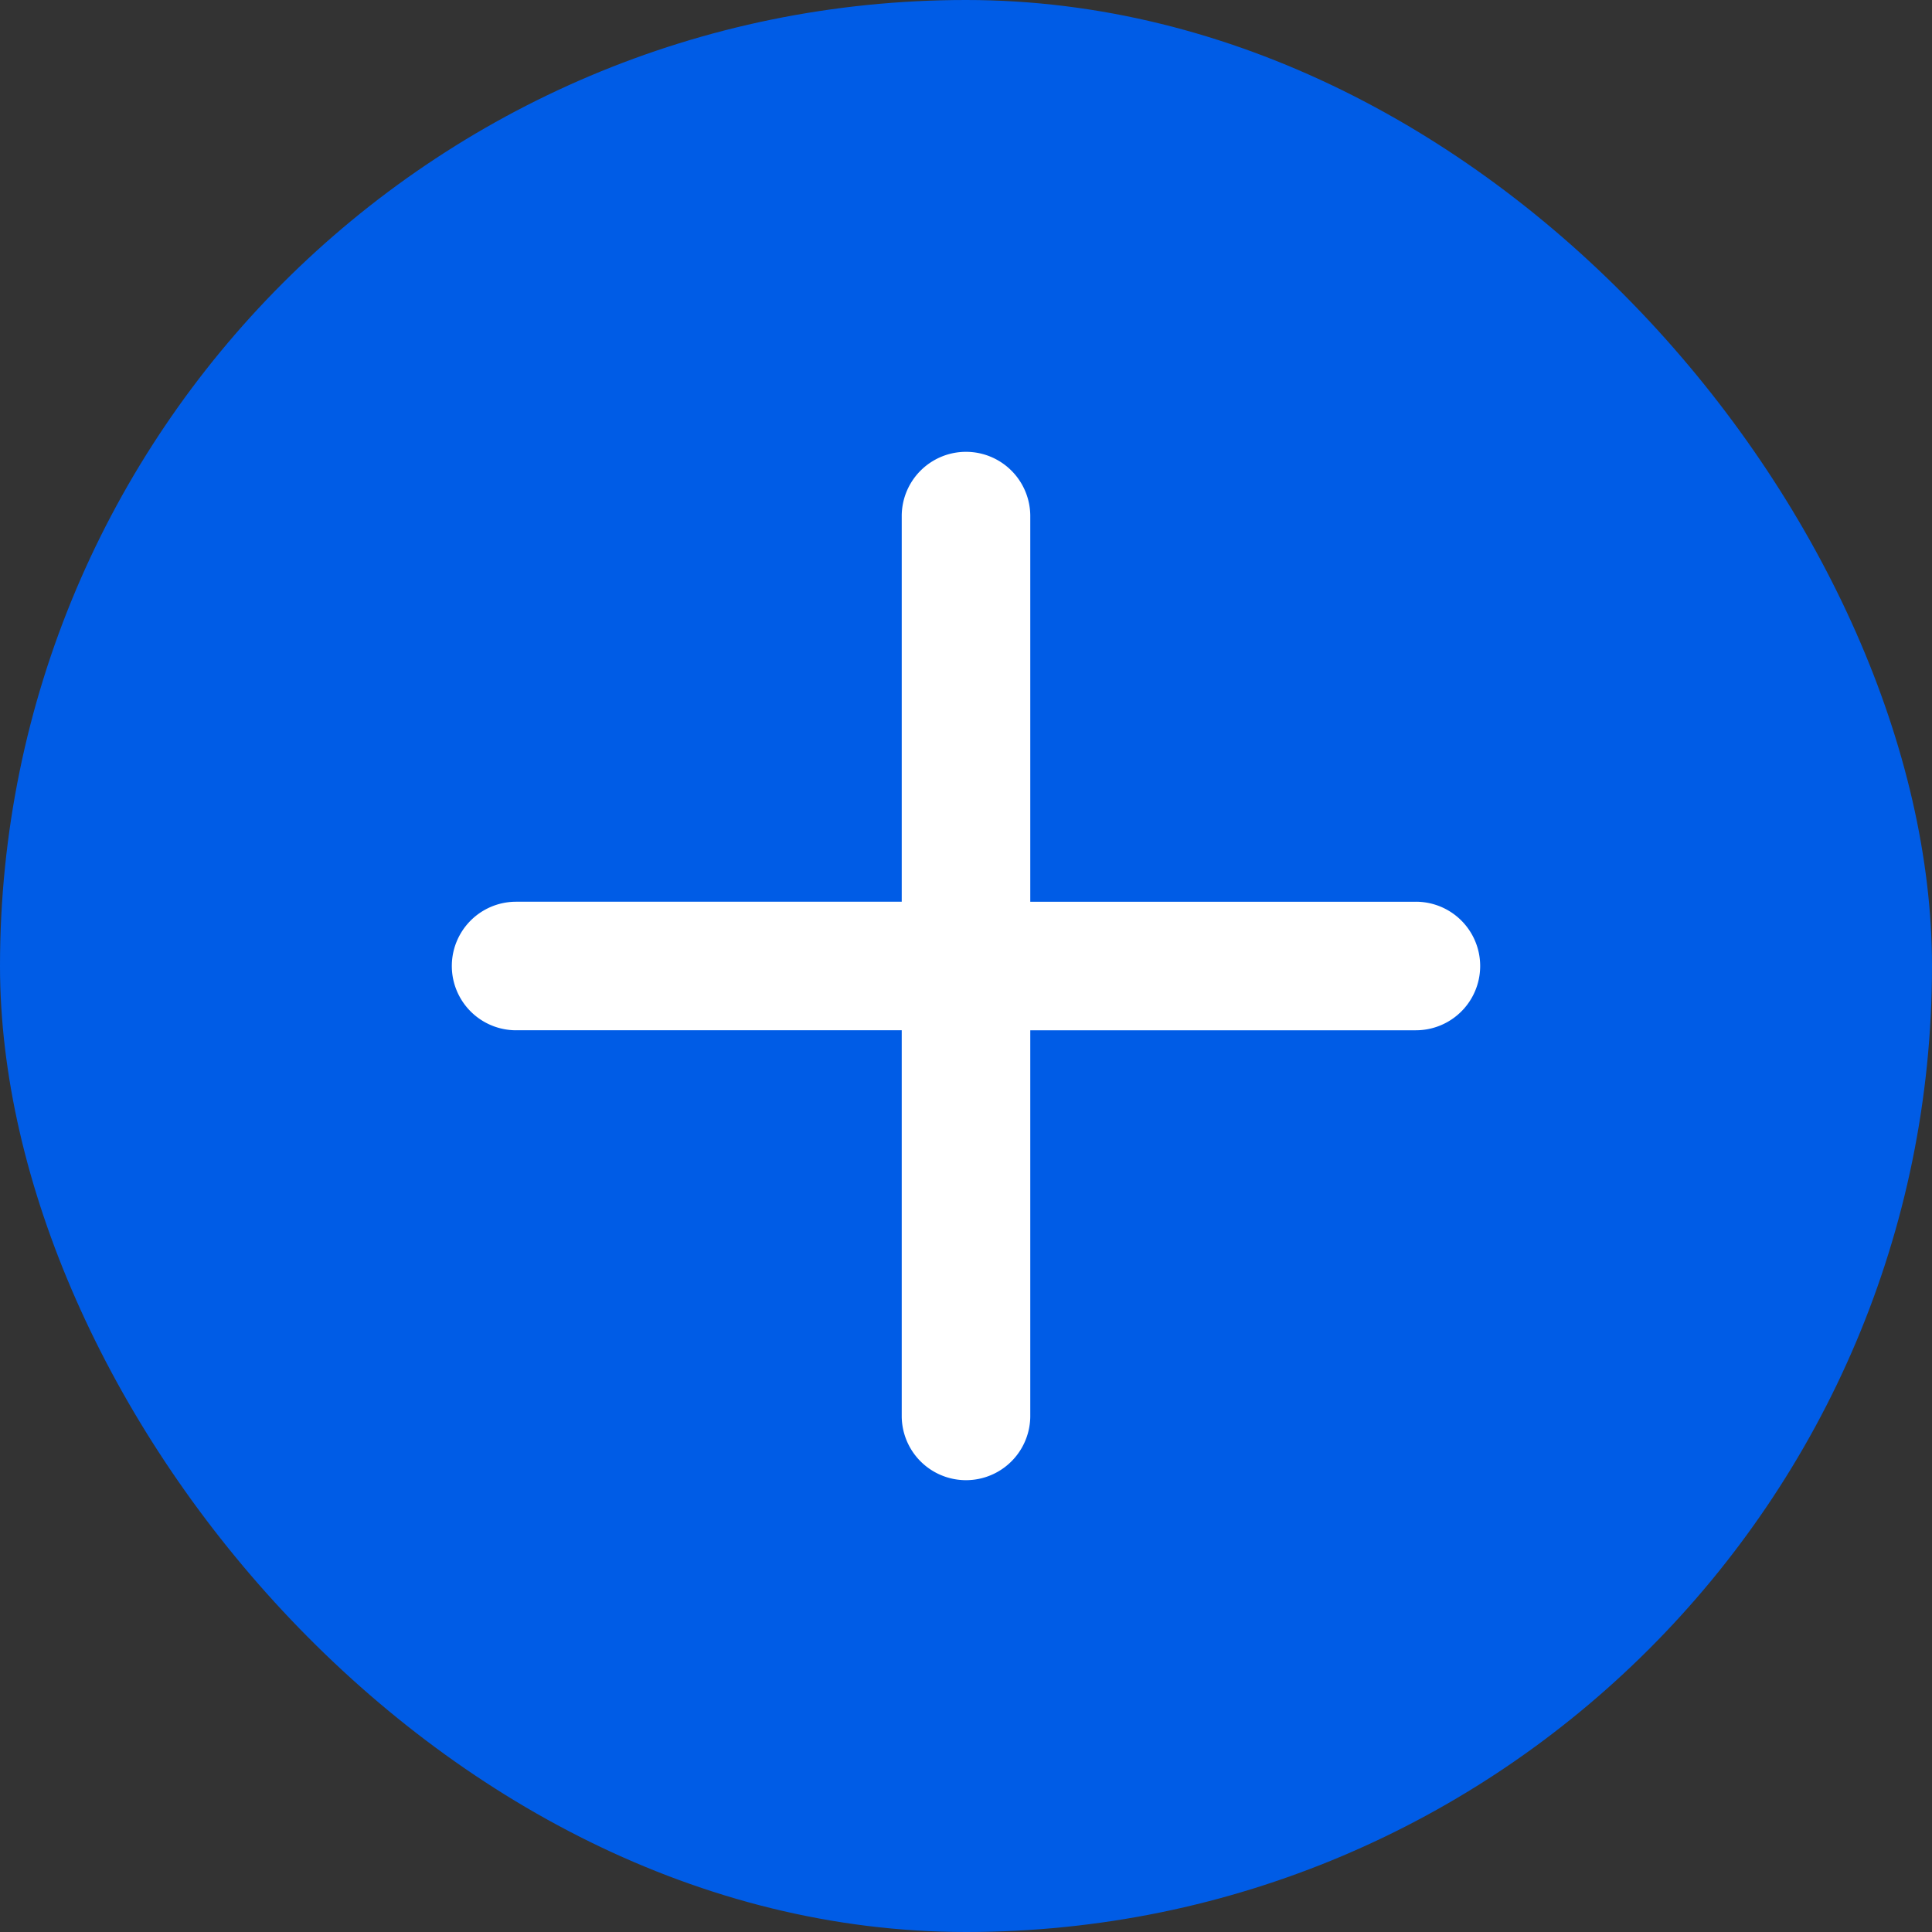 <svg id="组_125" data-name="组 125" xmlns="http://www.w3.org/2000/svg" width="30.06" height="30.06" viewBox="0 0 30.06 30.06">
  <rect x="0" y="0" width="30.06" height="30.06" fill="#333333" stroke="none"/>
  <defs>
    <style>
      .cls-1 {
        fill: #005ce6;
      }

      .cls-2 {
        fill: #fff;
        fill-rule: evenodd;
      }
    </style>
  </defs>
  <rect id="圆角矩形_1_拷贝" data-name="圆角矩形 1 拷贝" class="cls-1" width="30.06" height="30.06" rx="15.034" ry="15.034"/>
  <path id="矩形_710_拷贝" data-name="矩形 710 拷贝" class="cls-2" d="M1250,1655h-6v6a1,1,0,0,1-2,0v-6h-6a1,1,0,0,1,0-2h6v-6a1,1,0,0,1,2,0v6h6A1,1,0,0,1,1250,1655Z" transform="translate(-1227.97 -1638.97)"/>
</svg>
